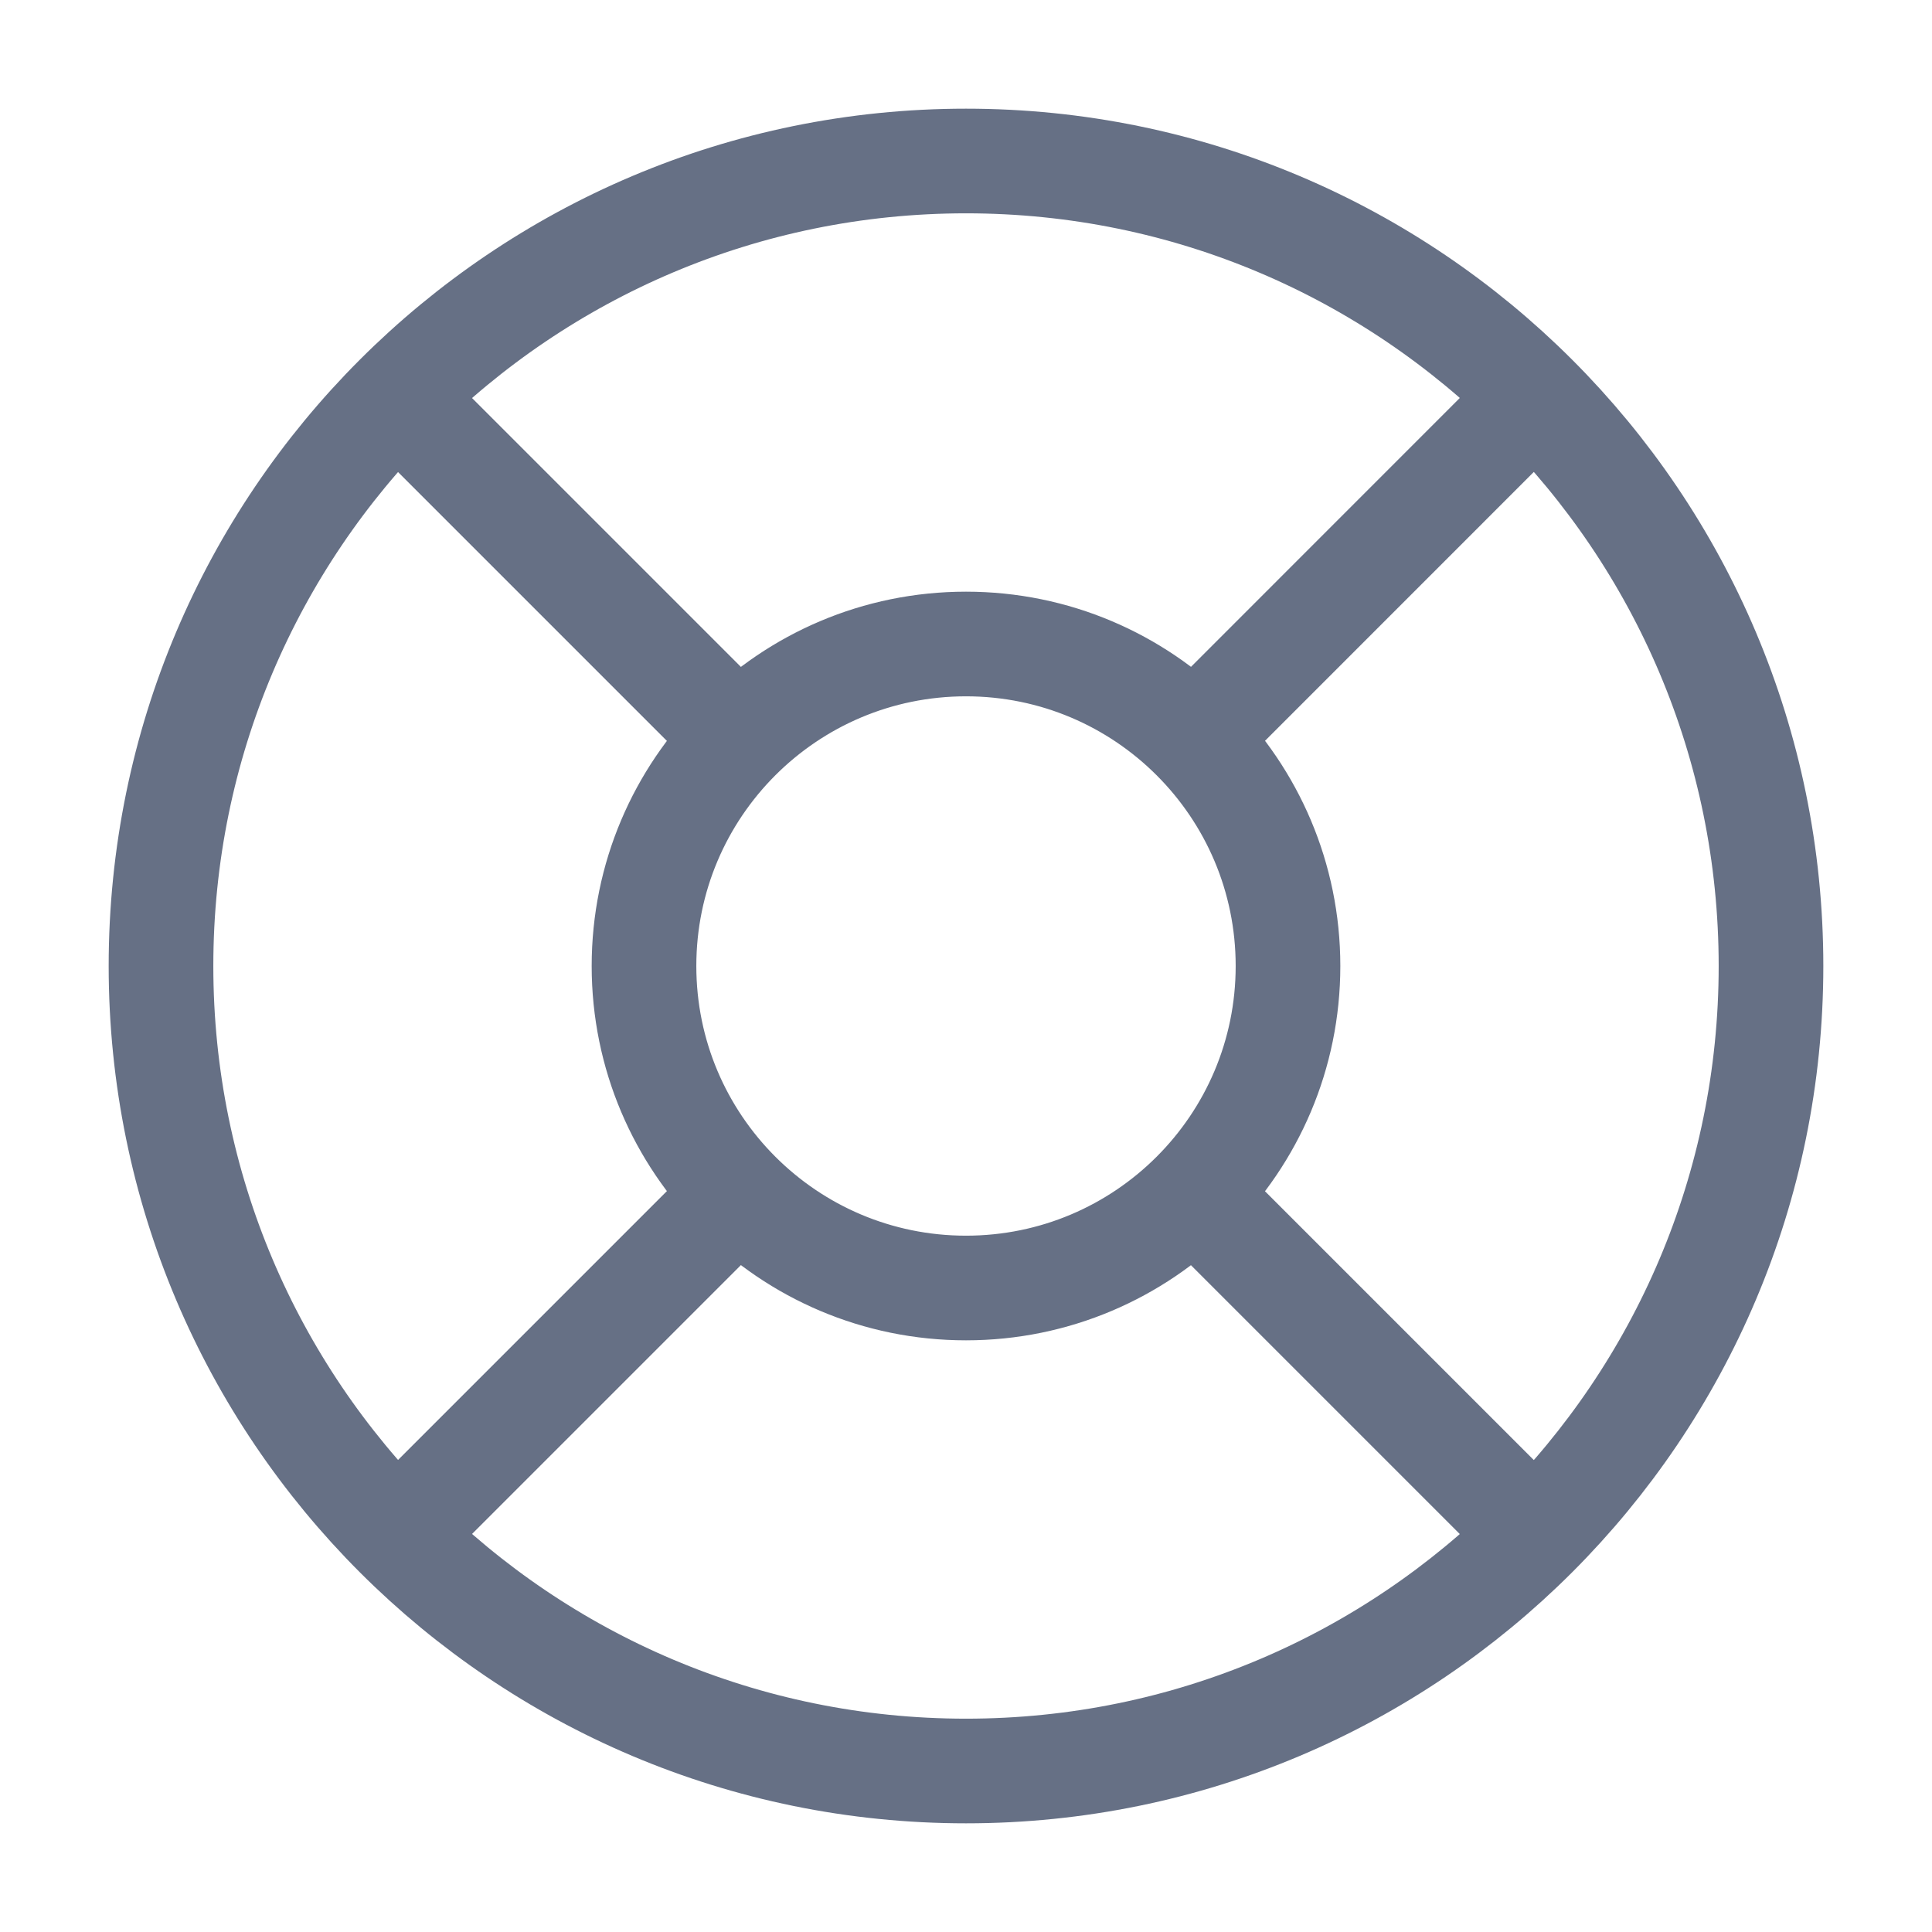 <svg width="24" height="24" viewBox="0 0 24 24" fill="none" xmlns="http://www.w3.org/2000/svg"><path d="M9.136 9.136L4.929 4.929M4.929 19.071L9.168 14.832M14.861 14.864L19.068 19.071M19.068 4.929L14.829 9.169M22 12C22 17.523 17.523 22 12 22C6.477 22 2 17.523 2 12C2 6.477 6.477 2 12 2C17.523 2 22 6.477 22 12ZM16 12C16 14.209 14.209 16 12 16C9.791 16 8 14.209 8 12C8 9.791 9.791 8 12 8C14.209 8 16 9.791 16 12Z" stroke="#667085" stroke-width="1.3" stroke-linecap="round" stroke-linejoin="round"/></svg>